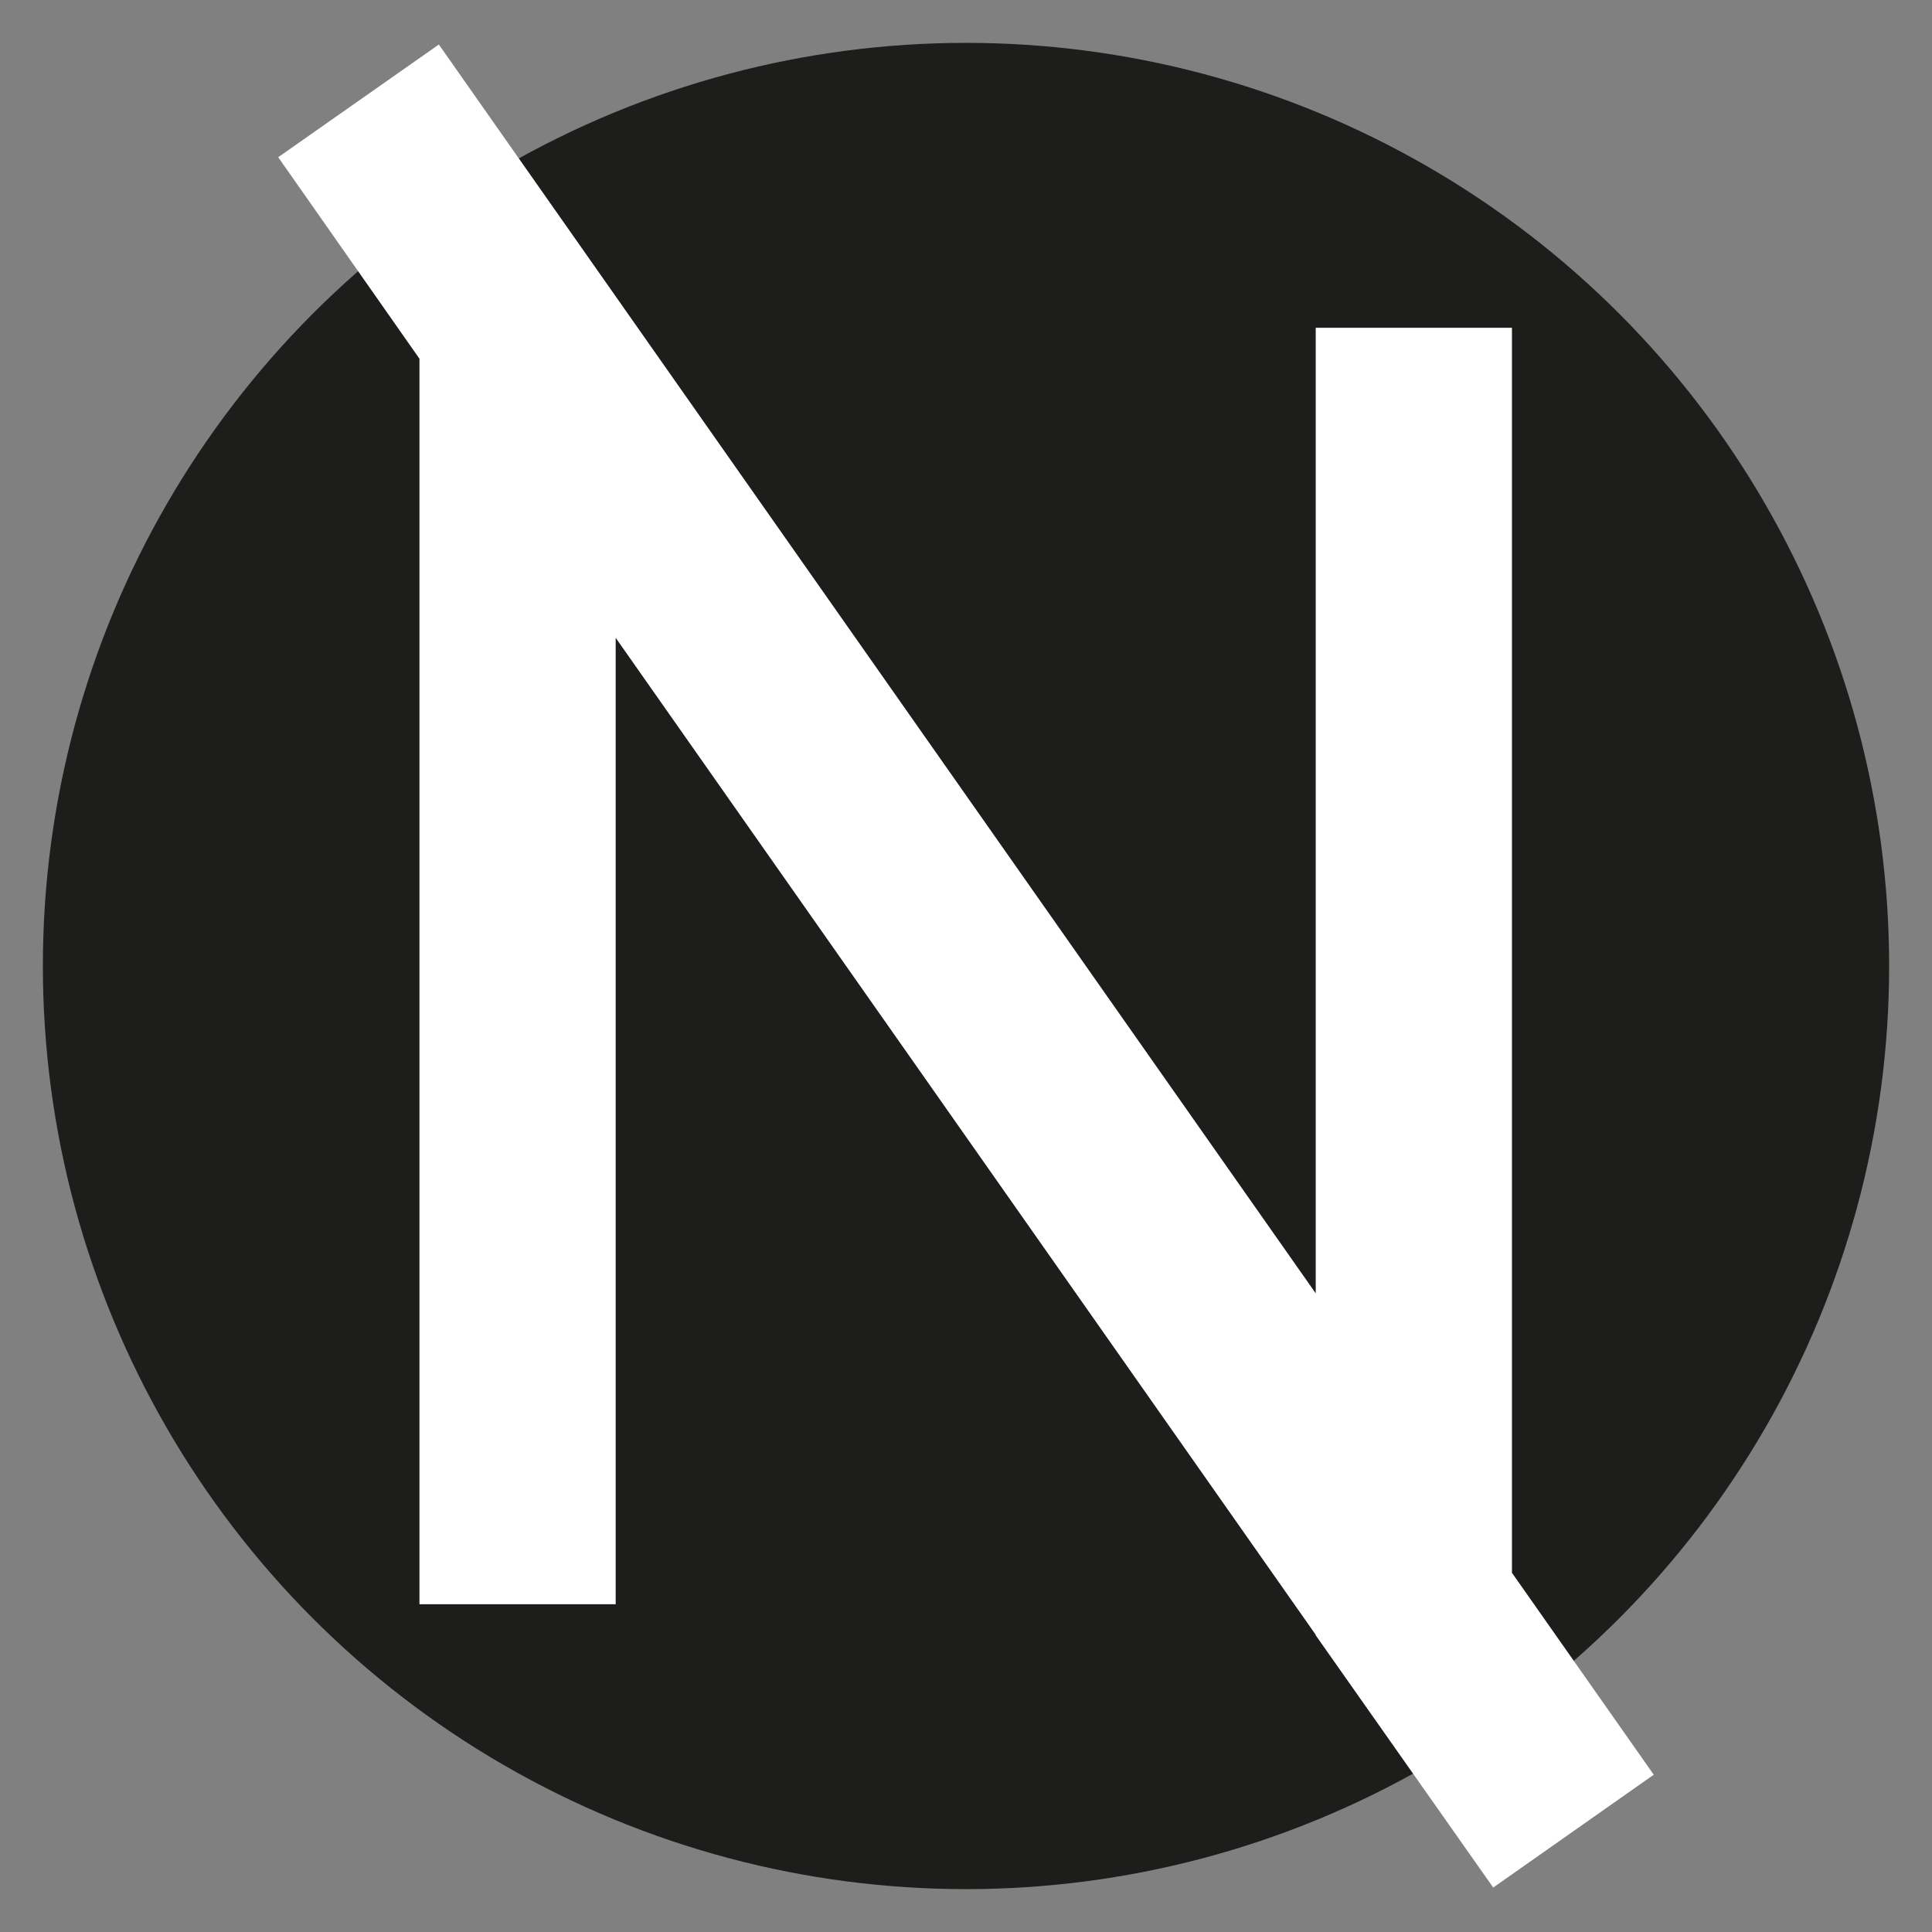 <?xml version="1.0" encoding="UTF-8"?>
<svg id="Ebene_1" data-name="Ebene 1" xmlns="http://www.w3.org/2000/svg" viewBox="0 0 256 256">
  <rect x="0" y="0" width="256" height="256" fill="#808080" stroke="none"/>
  <defs>
    <style>
      .cls-1 {
        fill: none;
        stroke: #fff;
        stroke-miterlimit: 10;
        stroke-width: 26px;
      }

      .cls-2 {
        fill: #1d1d1b;
      }
    </style>
  </defs>
  <circle class="cls-2" cx="128" cy="128" r="122.32"/>
  <polyline class="cls-1" points="68.58 212.57 68.58 43.43 47.51 13.37 208.49 242.63 187.34 212.57 187.34 43.43"/>
</svg>
